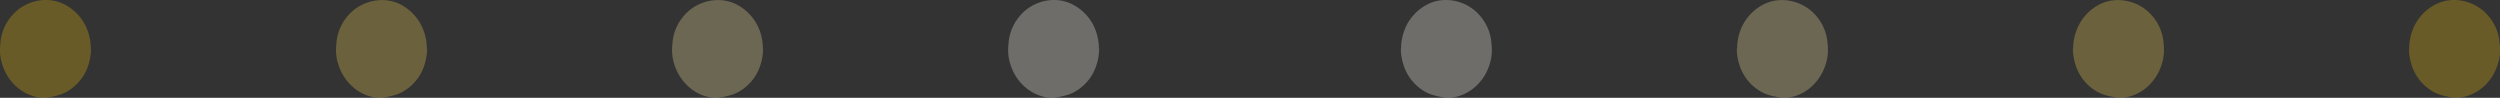 <svg xmlns="http://www.w3.org/2000/svg" viewBox="0 0 1080 42.25"><rect x="0" y="0" width="1080" height="42.25" fill="#333333" stroke="none"/><defs><style>.cls-1{opacity:0.3;}.cls-2{fill:#e8ba09;}.cls-3{fill:#eece54;}.cls-4{fill:#f3e19f;}.cls-5{fill:#f9f5ea;}</style></defs><g id="Capa_2" data-name="Capa 2"><g id="Dise&#xF1;o"><g class="cls-1"><path class="cls-2" d="M1040.78,21.06a22.2,22.2,0,0,1,1.37-7.81A20.55,20.55,0,0,1,1052.59,1.7c7.33-3.55,16.61-1.32,21.94,4.71a20.26,20.26,0,0,1,5.13,10.68c.55,4.45.57,7.52-1,11.8-2.63,7.32-9.35,13-17.28,13.36a19.73,19.73,0,0,1-4-.52,23.88,23.88,0,0,1-4.77-1.37,20.21,20.21,0,0,1-10.52-11.48,23.72,23.72,0,0,1-1.43-7.82Z"></path><path class="cls-3" d="M895.61,21.06A22.2,22.2,0,0,1,897,13.25,20.78,20.78,0,0,1,907.42,1.7C914.78-1.79,924,.4,929.36,6.41a20.22,20.22,0,0,1,5.13,10.68c.58,4.45.55,7.51-1,11.8-2.68,7.3-9.35,13.06-17.28,13.36a18.39,18.39,0,0,1-4-.52,22.62,22.62,0,0,1-4.77-1.37,20.18,20.18,0,0,1-10.52-11.48,24,24,0,0,1-1.43-7.82Z"></path><path class="cls-4" d="M750.44,21.06a22.2,22.2,0,0,1,1.37-7.81A20.78,20.78,0,0,1,762.25,1.7c7.36-3.49,16.58-1.3,21.94,4.71a20.22,20.22,0,0,1,5.13,10.68c.58,4.45.55,7.51-1,11.8C785.62,36.19,779,42,771,42.25a18.4,18.4,0,0,1-4-.52,22.62,22.62,0,0,1-4.77-1.37,20.13,20.13,0,0,1-10.51-11.48,23.73,23.73,0,0,1-1.44-7.82Z"></path><path class="cls-5" d="M605.27,21.06a22.43,22.43,0,0,1,1.37-7.81A20.55,20.55,0,0,1,617.08,1.7C624.41-1.85,633.69.38,639,6.41a20.26,20.26,0,0,1,5.13,10.68c.56,4.45.58,7.52-1,11.8-2.63,7.32-9.35,13-17.27,13.36a19.82,19.82,0,0,1-4-.52,24.07,24.07,0,0,1-4.77-1.37A20.19,20.19,0,0,1,606.6,28.88a23.48,23.48,0,0,1-1.44-7.82Z"></path></g><g class="cls-1"><path class="cls-2" d="M39.22,21.06a22.2,22.2,0,0,0-1.37-7.81A20.55,20.55,0,0,0,27.41,1.7C20.08-1.85,10.8.38,5.47,6.41A20.26,20.26,0,0,0,.34,17.09c-.55,4.45-.57,7.52,1,11.8,2.63,7.32,9.35,13,17.28,13.36a19.73,19.73,0,0,0,4-.52,23.88,23.88,0,0,0,4.77-1.37A20.21,20.21,0,0,0,37.9,28.88a23.72,23.72,0,0,0,1.43-7.82Z"></path><path class="cls-3" d="M184.39,21.06A22.2,22.2,0,0,0,183,13.25,20.78,20.78,0,0,0,172.58,1.7C165.22-1.79,156,.4,150.64,6.41a20.22,20.22,0,0,0-5.13,10.68c-.58,4.45-.55,7.51,1,11.8,2.68,7.3,9.35,13.06,17.28,13.36a18.39,18.39,0,0,0,4-.52,22.62,22.62,0,0,0,4.77-1.37,20.18,20.18,0,0,0,10.52-11.48,24,24,0,0,0,1.43-7.82Z"></path><path class="cls-4" d="M329.56,21.06a22.2,22.2,0,0,0-1.37-7.81A20.78,20.78,0,0,0,317.75,1.7c-7.36-3.49-16.58-1.3-21.94,4.71a20.22,20.22,0,0,0-5.13,10.68c-.58,4.45-.55,7.51,1,11.8,2.68,7.3,9.35,13.06,17.27,13.36a18.4,18.4,0,0,0,4-.52,22.62,22.62,0,0,0,4.77-1.37,20.13,20.13,0,0,0,10.51-11.48,23.73,23.73,0,0,0,1.44-7.82Z"></path><path class="cls-5" d="M474.73,21.06a22.43,22.43,0,0,0-1.37-7.81A20.55,20.55,0,0,0,462.92,1.7C455.59-1.85,446.31.38,441,6.41a20.26,20.26,0,0,0-5.13,10.68c-.56,4.45-.58,7.52,1,11.8,2.63,7.32,9.35,13,17.27,13.36a19.82,19.82,0,0,0,4-.52,24.07,24.07,0,0,0,4.77-1.37A20.19,20.19,0,0,0,473.4,28.88a23.48,23.48,0,0,0,1.44-7.82Z"></path></g></g></g></svg>